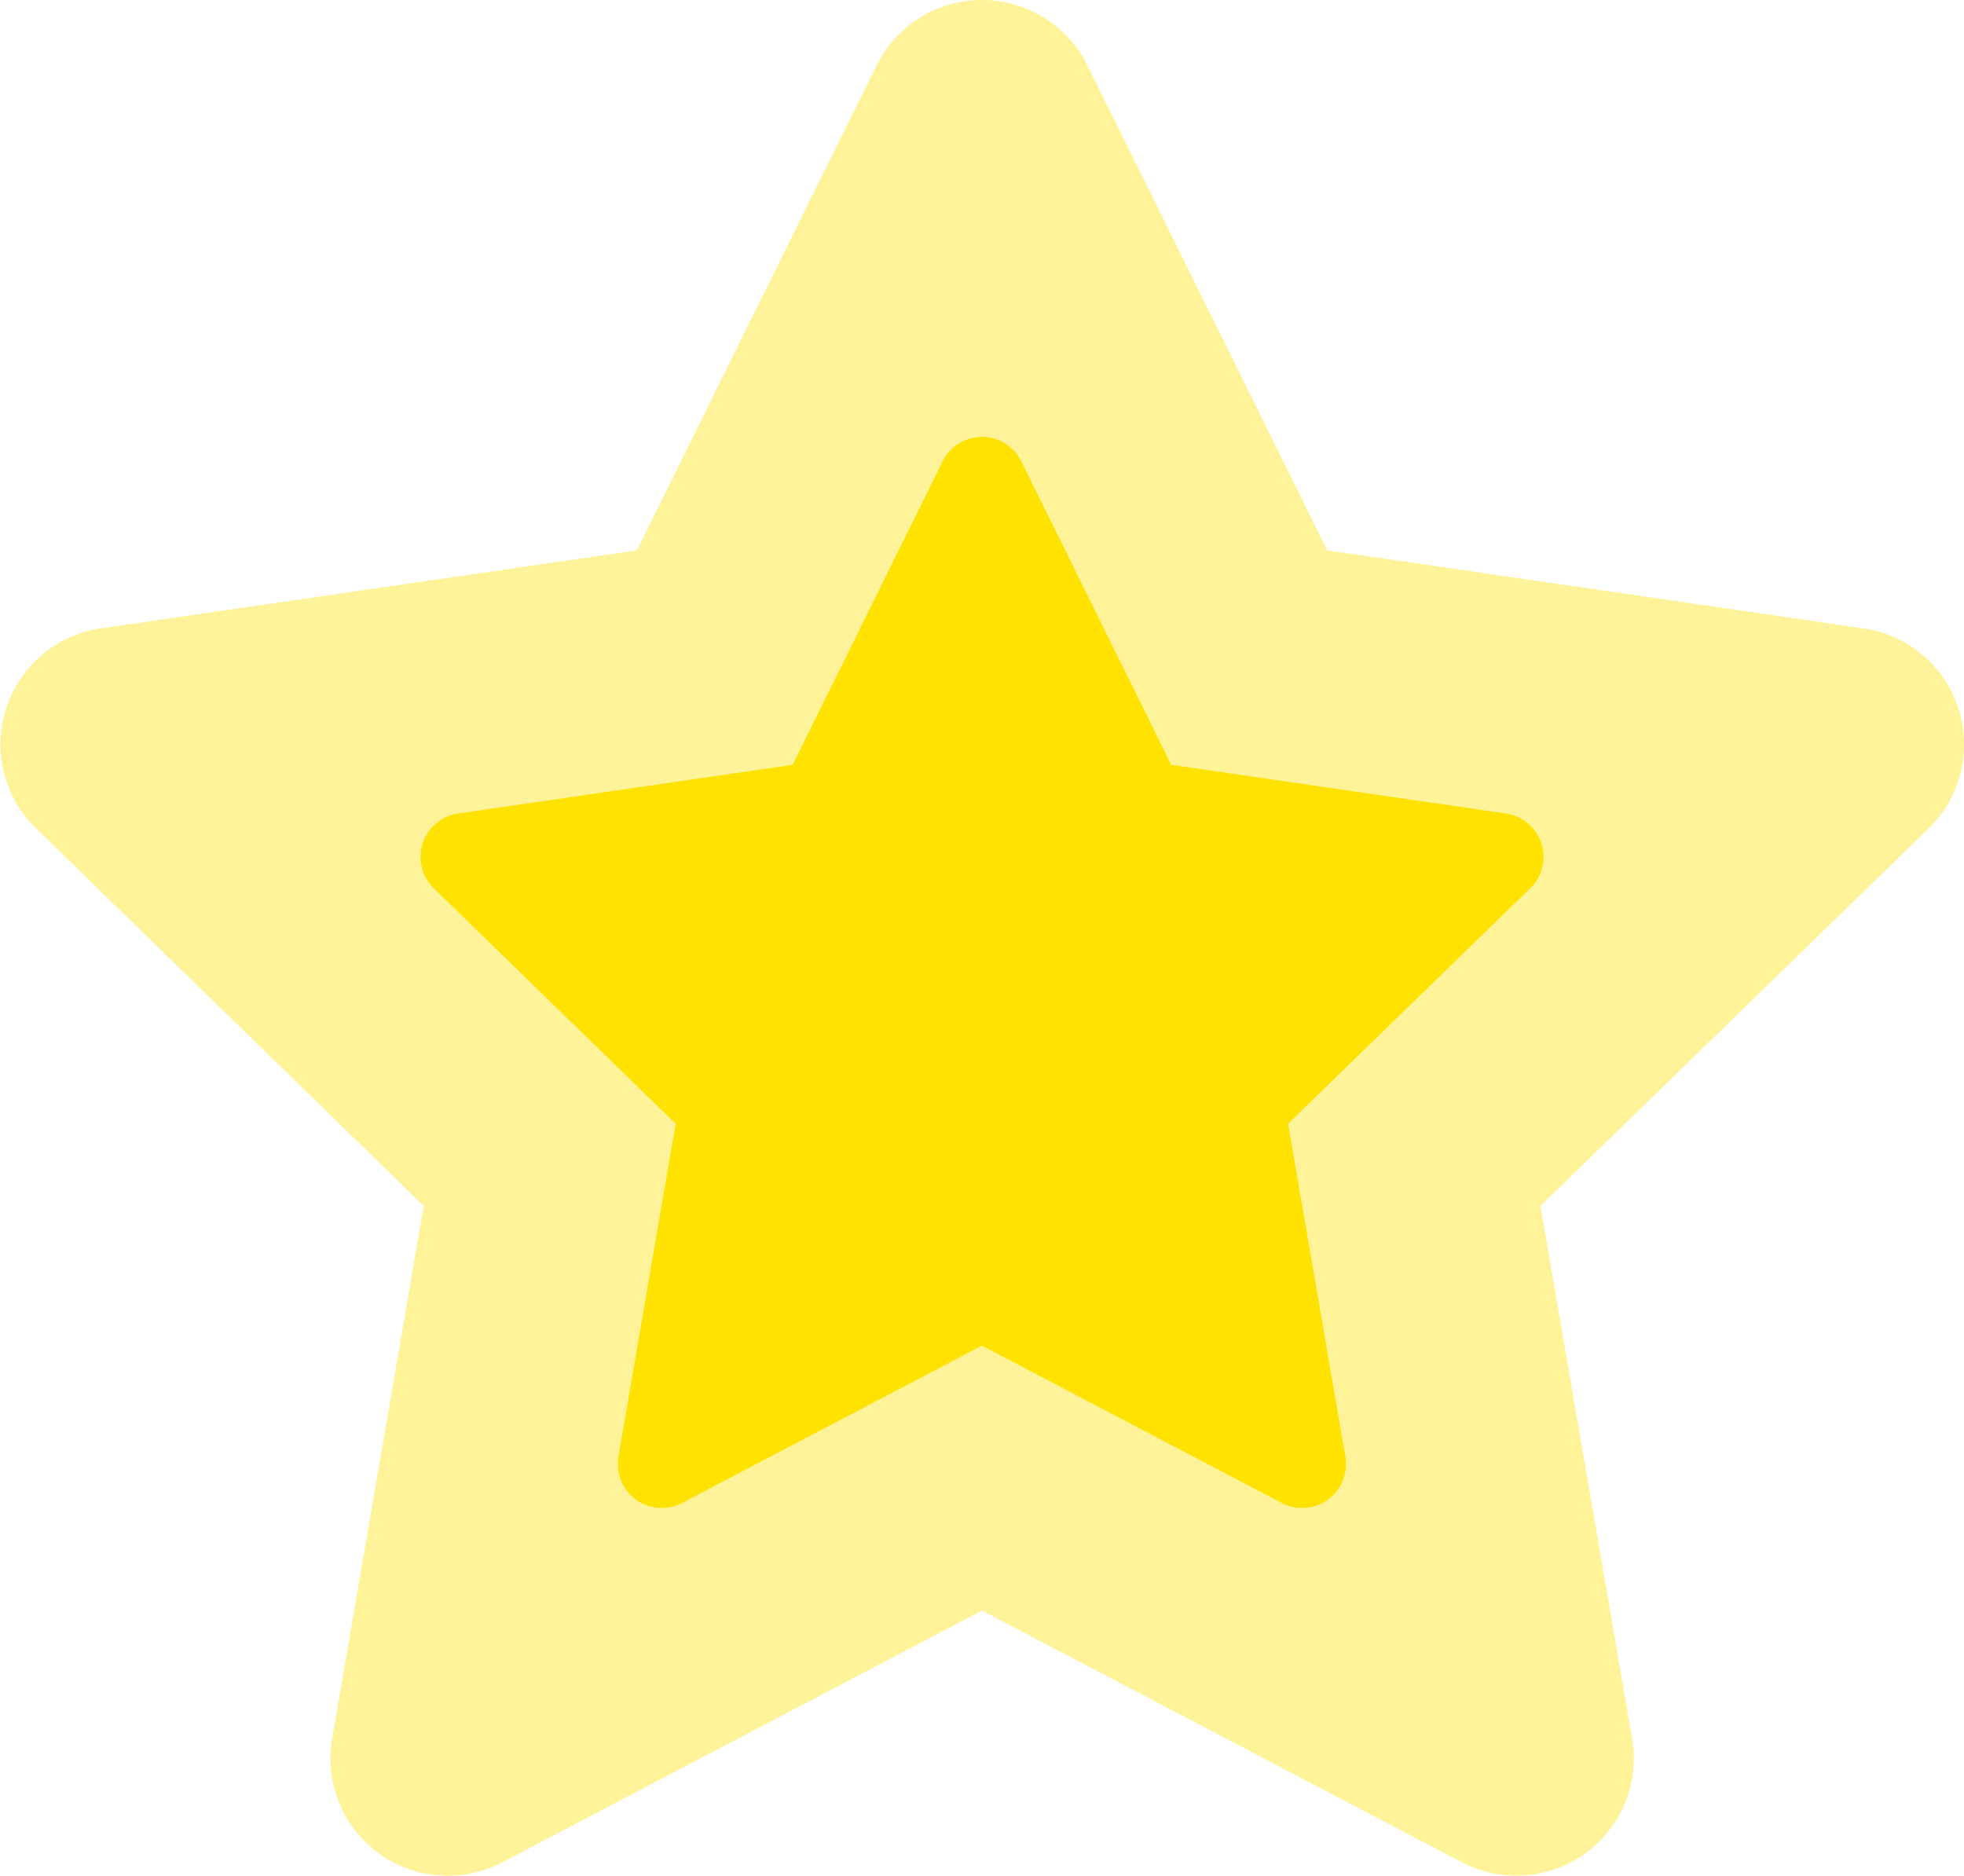 <svg xmlns="http://www.w3.org/2000/svg" width="45.43" height="43.396" viewBox="0 0 45.43 43.396">
  <g id="star-duotone" transform="translate(-19.999 -0.005)">
    <path id="Pfad_164" data-name="Pfad 164" d="M63.1,14.54,50.7,12.735,45.15,1.514a2.72,2.72,0,0,0-4.872,0L34.732,12.735l-12.4,1.805a2.711,2.711,0,0,0-1.5,4.626L29.8,27.9,27.681,40.227a2.713,2.713,0,0,0,3.939,2.855L42.714,37.26l11.1,5.822a2.715,2.715,0,0,0,3.939-2.855L55.632,27.9l8.977-8.73A2.712,2.712,0,0,0,63.1,14.54Zm-7.7,6.018L49.8,26l1.325,7.7a1.017,1.017,0,0,1-1.475,1.073l-6.935-3.643-6.935,3.639A1.017,1.017,0,0,1,34.3,33.7L35.629,26l-5.594-5.444a1.017,1.017,0,0,1,.559-1.734l7.742-1.126L41.8,10.676a1.017,1.017,0,0,1,1.824,0l3.467,7.019,7.742,1.126a1.017,1.017,0,0,1,.563,1.734Z" transform="translate(0 0)" fill="#ffe200" opacity="0.4"/>
    <path id="Pfad_165" data-name="Pfad 165" d="M160.454,129.668l-5.6,5.444,1.325,7.7a1.017,1.017,0,0,1-1.475,1.073l-6.935-3.639-6.935,3.639a1.017,1.017,0,0,1-1.475-1.073l1.325-7.7-5.594-5.444a1.017,1.017,0,0,1,.559-1.734l7.742-1.126,3.467-7.019a1.017,1.017,0,0,1,1.824,0l3.467,7.019,7.742,1.126a1.017,1.017,0,0,1,.563,1.734Z" transform="translate(-105.057 -109.113)" fill="#ffe200"/>
  </g>
</svg>

